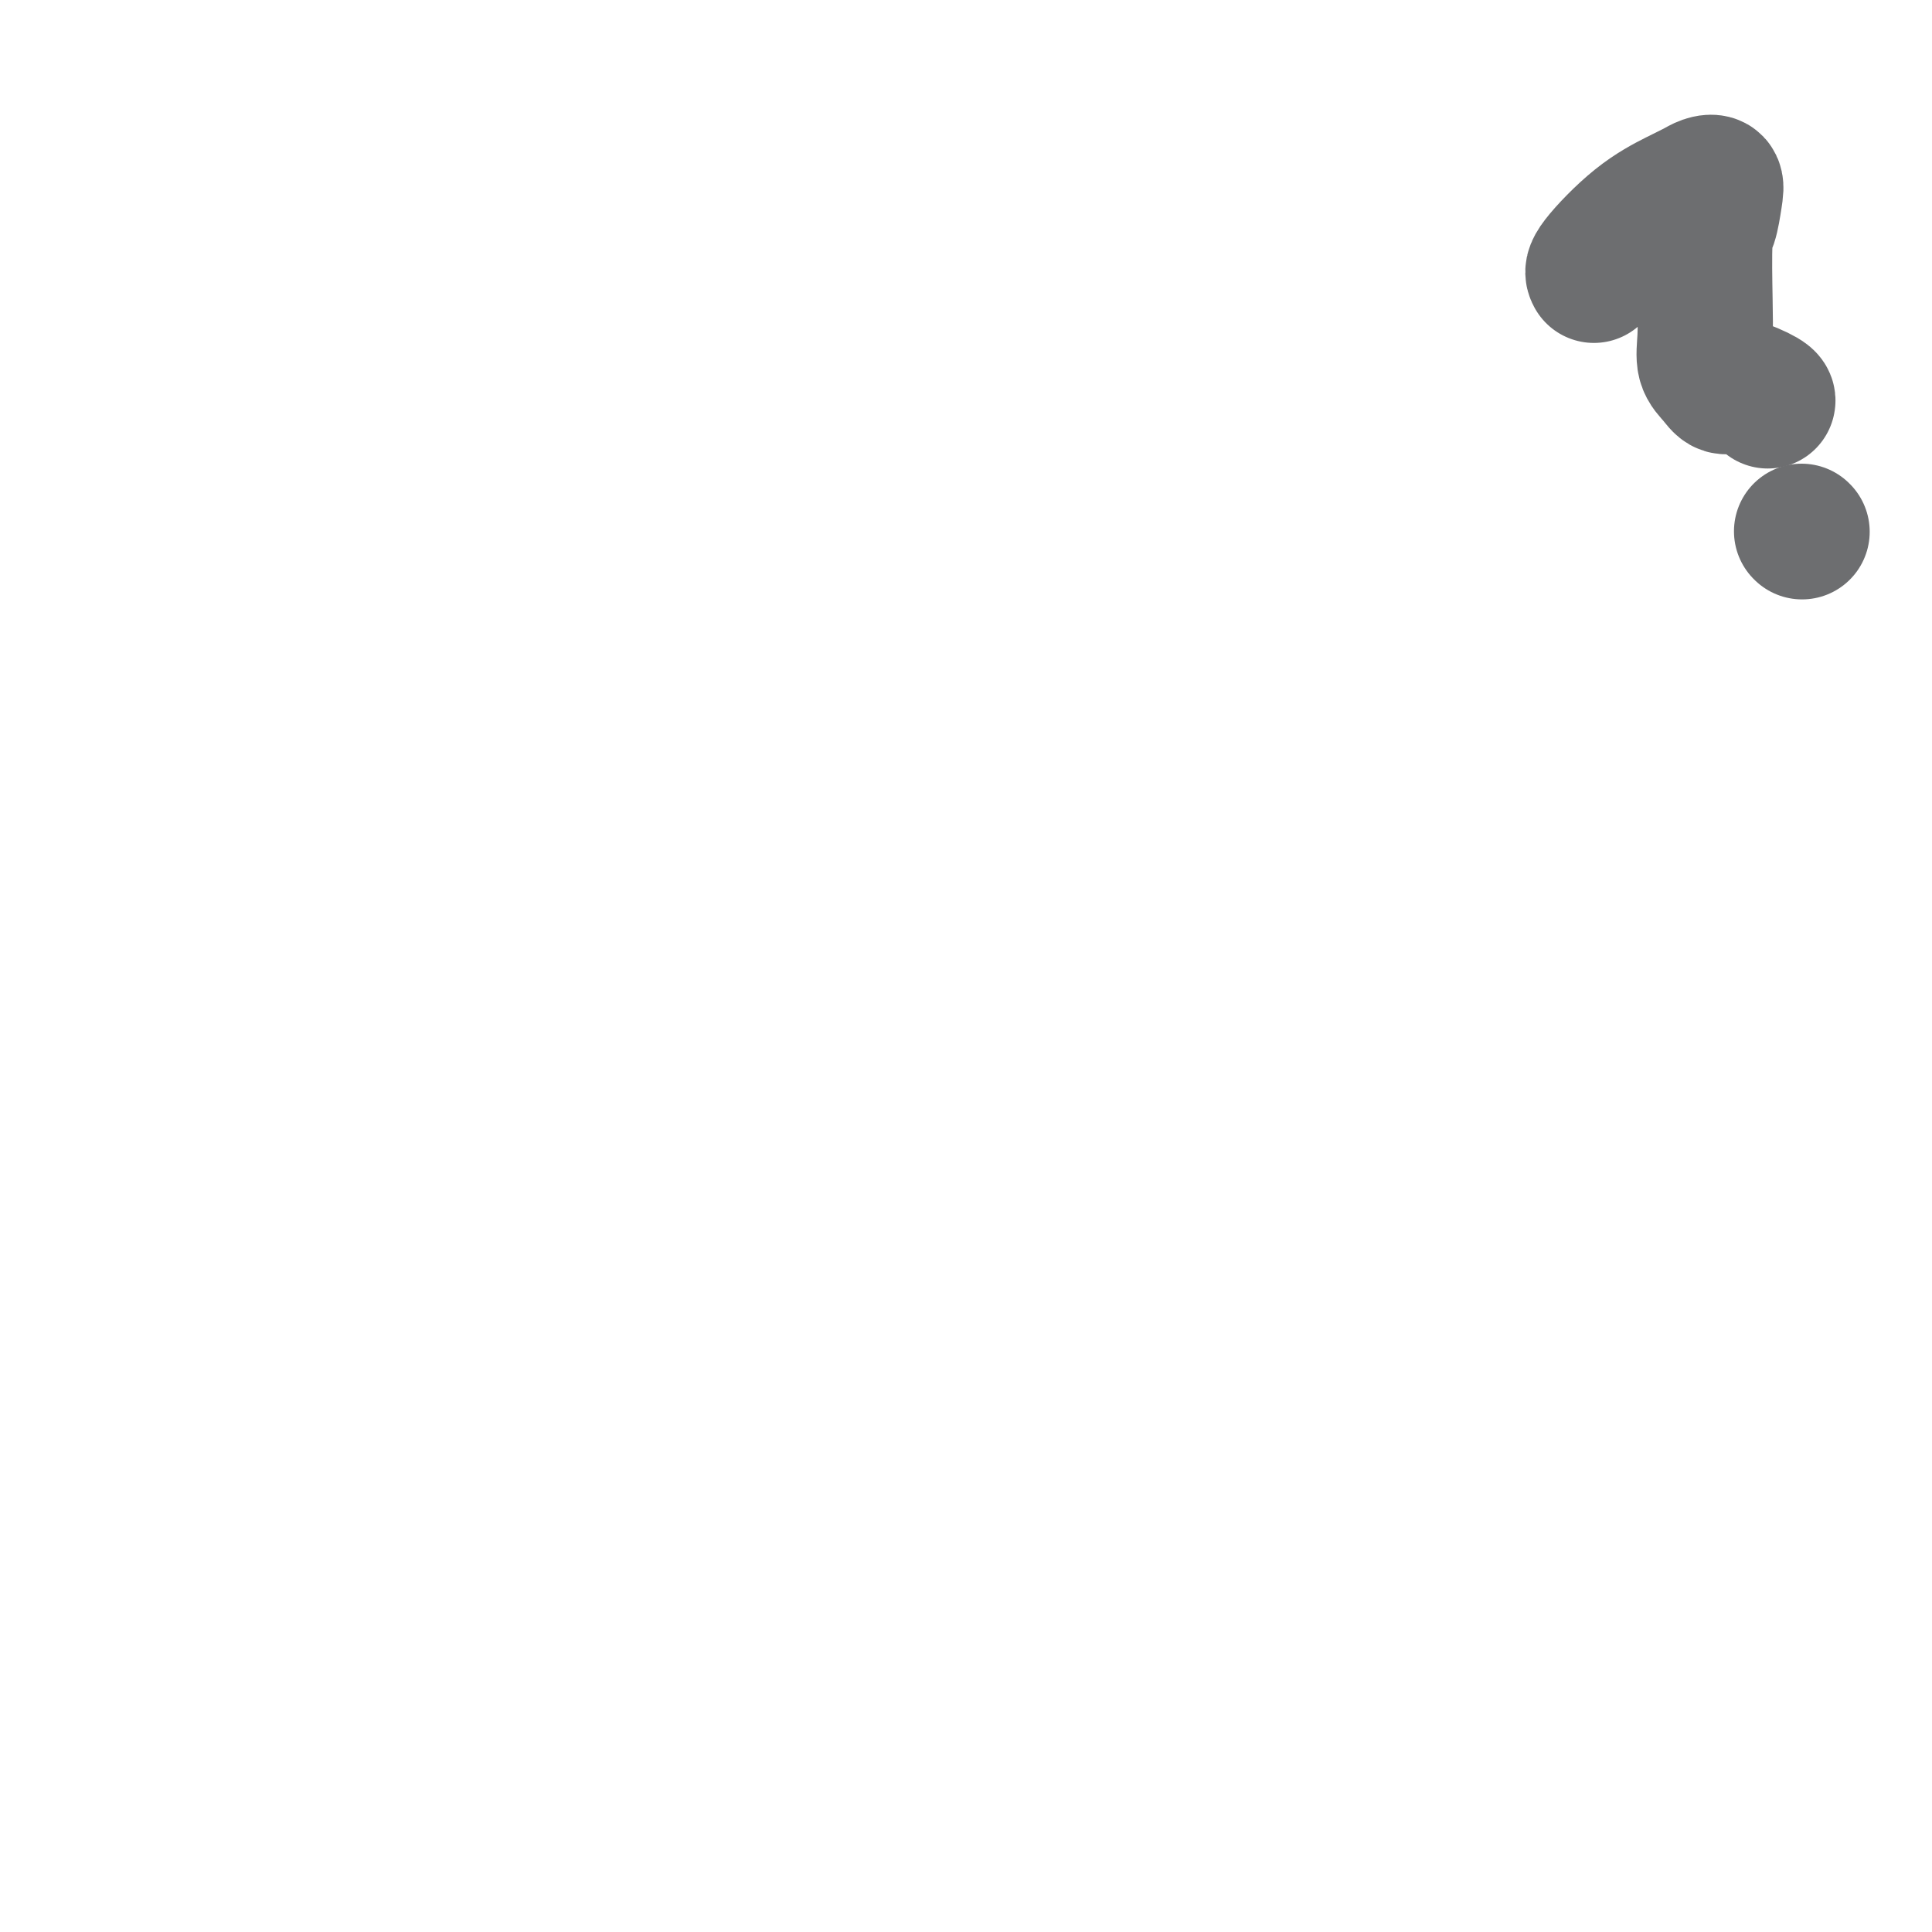 <svg viewBox='0 0 400 400' version='1.1' xmlns='http://www.w3.org/2000/svg' xmlns:xlink='http://www.w3.org/1999/xlink'><g fill='none' stroke='#6D6E70' stroke-width='28' stroke-linecap='round' stroke-linejoin='round'><path d='M330,57c-0.270,-0.499 -0.540,-0.999 1,-3c1.540,-2.001 4.889,-5.505 8,-8c3.111,-2.495 5.983,-3.983 8,-5c2.017,-1.017 3.179,-1.565 4,-2c0.821,-0.435 1.302,-0.756 2,-1c0.698,-0.244 1.612,-0.409 2,0c0.388,0.409 0.248,1.392 0,3c-0.248,1.608 -0.604,3.841 -1,5c-0.396,1.159 -0.832,1.244 -1,4c-0.168,2.756 -0.067,8.182 0,12c0.067,3.818 0.102,6.026 0,8c-0.102,1.974 -0.339,3.712 0,5c0.339,1.288 1.254,2.124 2,3c0.746,0.876 1.324,1.790 2,2c0.676,0.210 1.449,-0.284 3,0c1.551,0.284 3.879,1.346 5,2c1.121,0.654 1.035,0.901 1,1c-0.035,0.099 -0.017,0.049 0,0'/><path d='M373,110c0.000,0.000 0.100,0.100 0.1,0.1'/></g>
</svg>